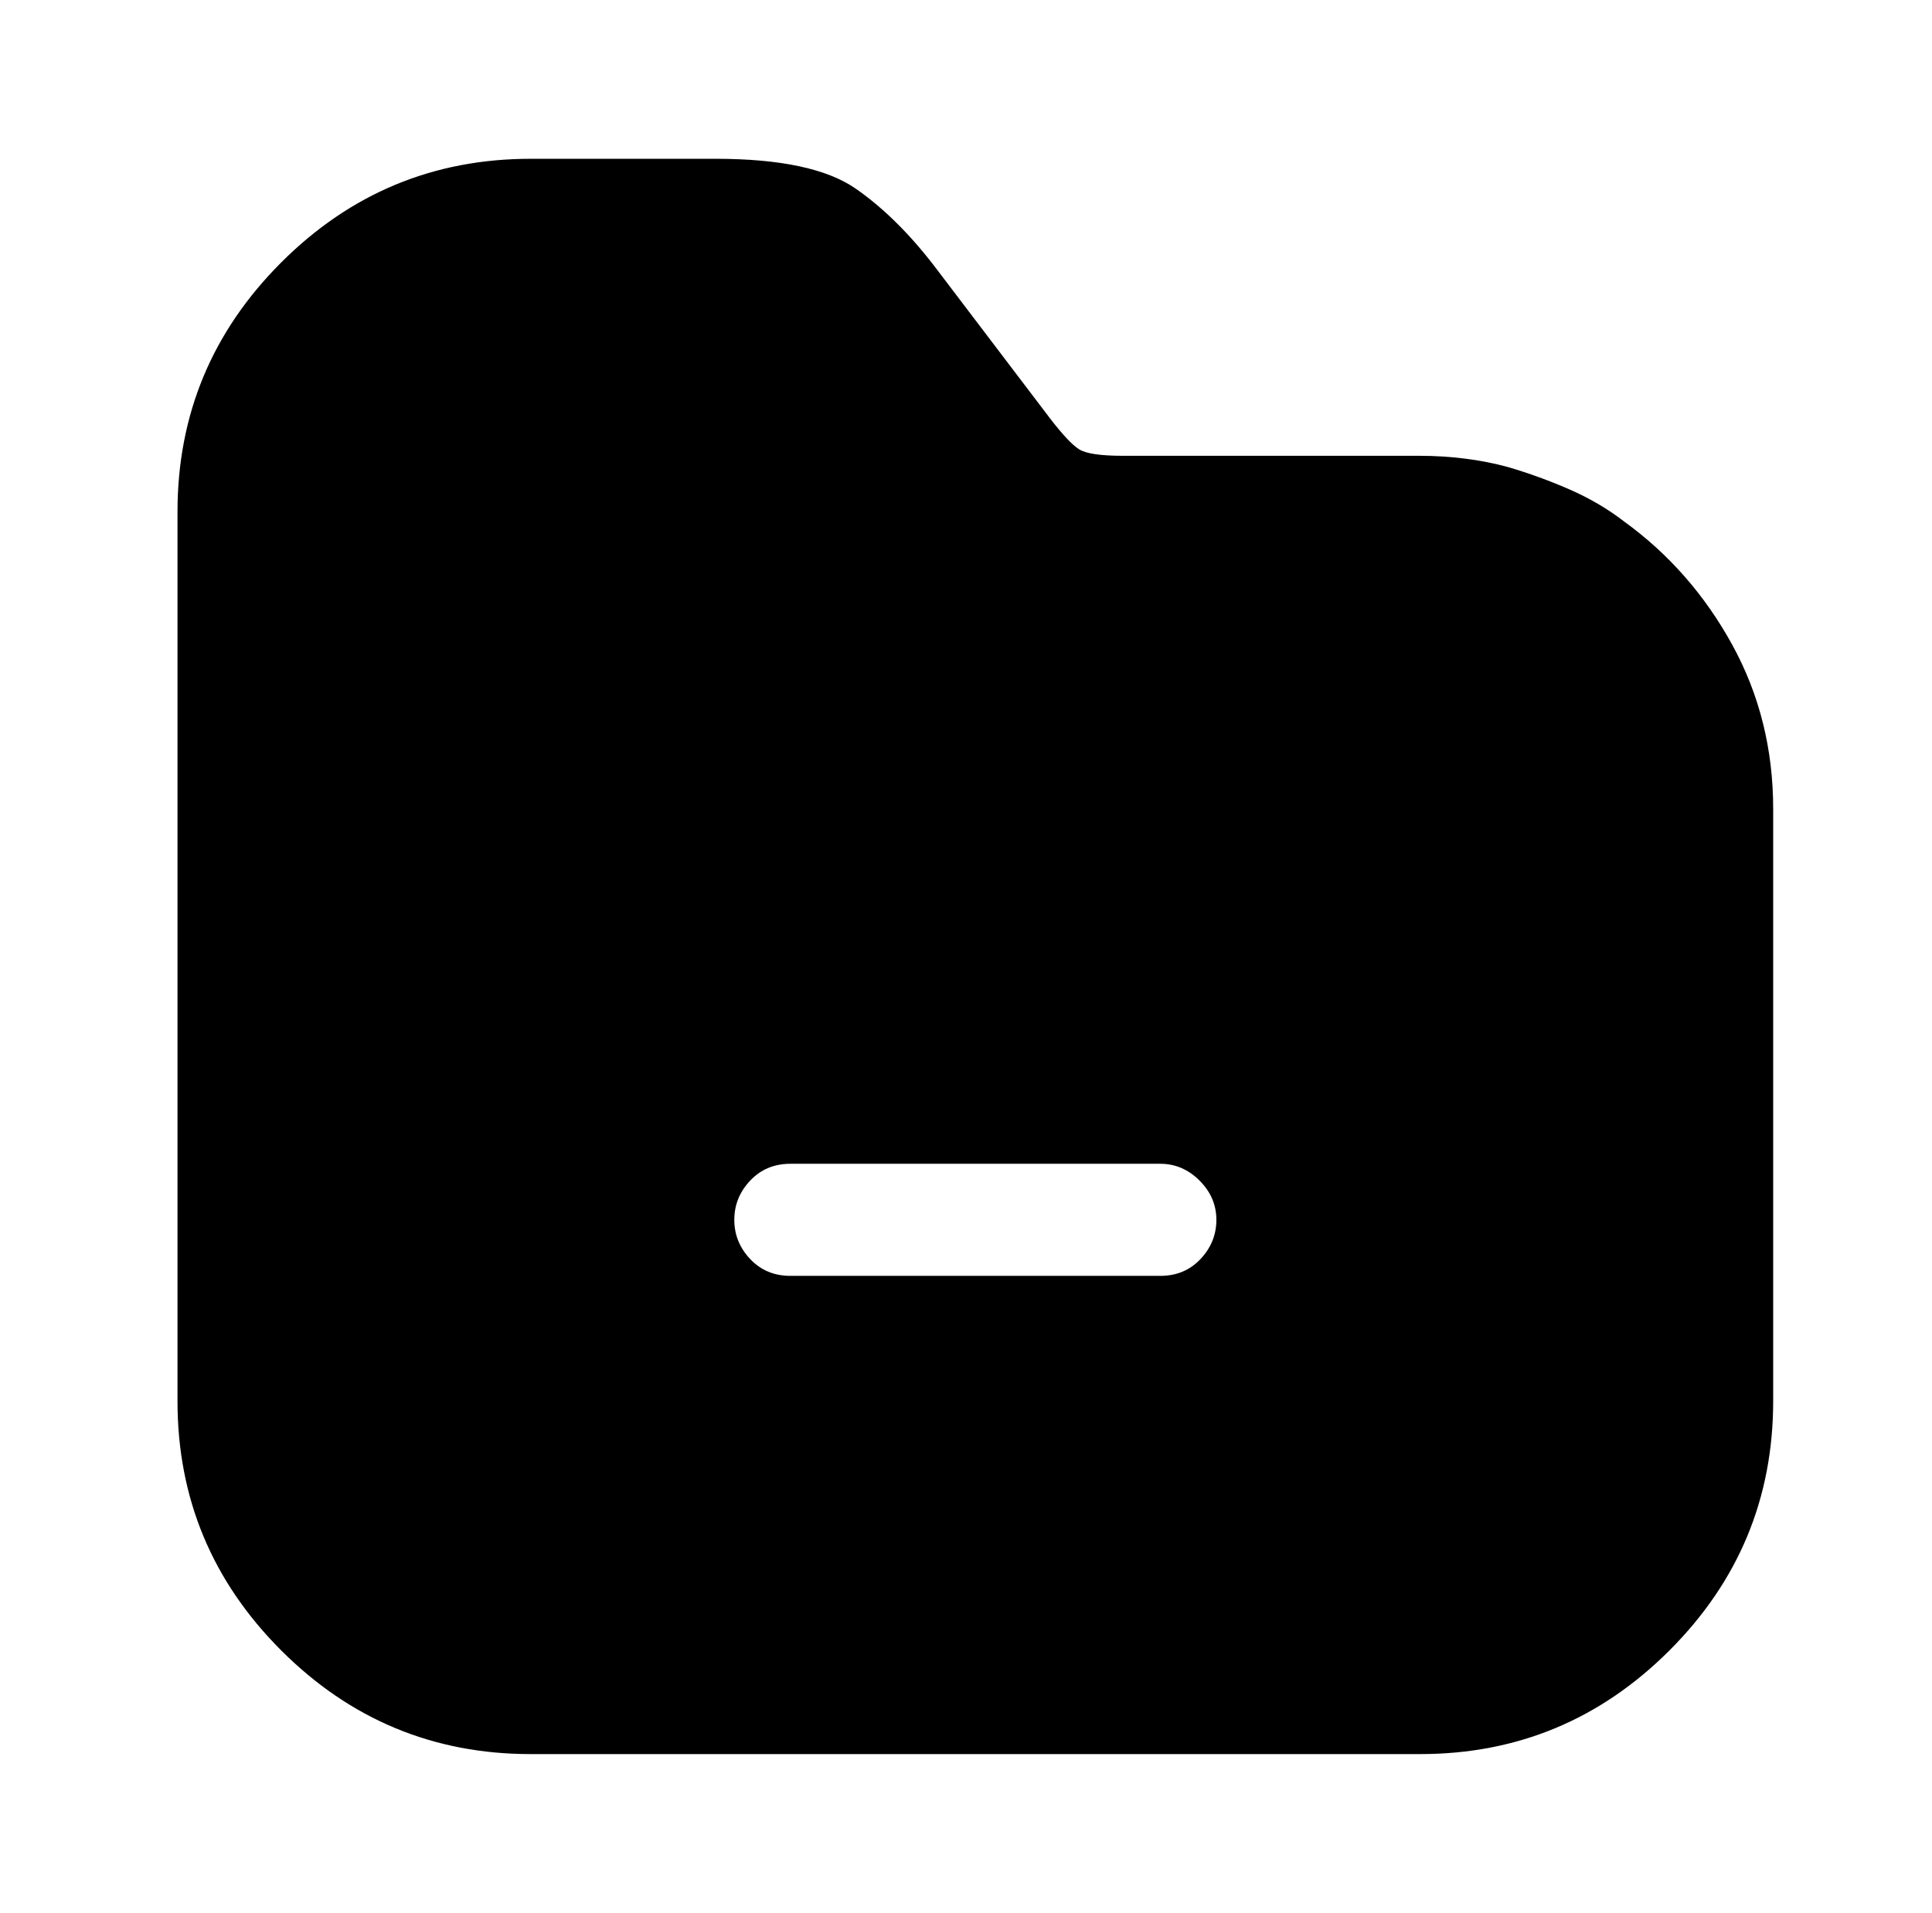 <?xml version="1.0" standalone="no"?>
<!DOCTYPE svg PUBLIC "-//W3C//DTD SVG 1.1//EN" "http://www.w3.org/Graphics/SVG/1.1/DTD/svg11.dtd" >
<svg xmlns="http://www.w3.org/2000/svg" xmlns:xlink="http://www.w3.org/1999/xlink" version="1.1" viewBox="-10 0 1034 1024">
   <path fill="currentColor"
d="M859 279q-13 -10 -29 -17t-33 -12q-11 -3 -23 -4.5t-24 -1.5h-159q-18 0 -23.5 -3.5t-15.5 -16.5l-60 -79q-21 -28 -44 -44t-75 -16h-99q-78 0 -133.5 55.5t-55.5 133.5v476q0 78 55.5 133.5t133.5 55.5h476q78 0 133.5 -55.5t55.5 -133.5v-317q0 -48 -22 -88t-58 -66v0z
M611 683h-198q-13 0 -21.5 -9t-8.5 -21t8.5 -21t21.5 -9h198q12 0 21 9t9 21t-8.5 21t-21.5 9v0z" />
</svg>
